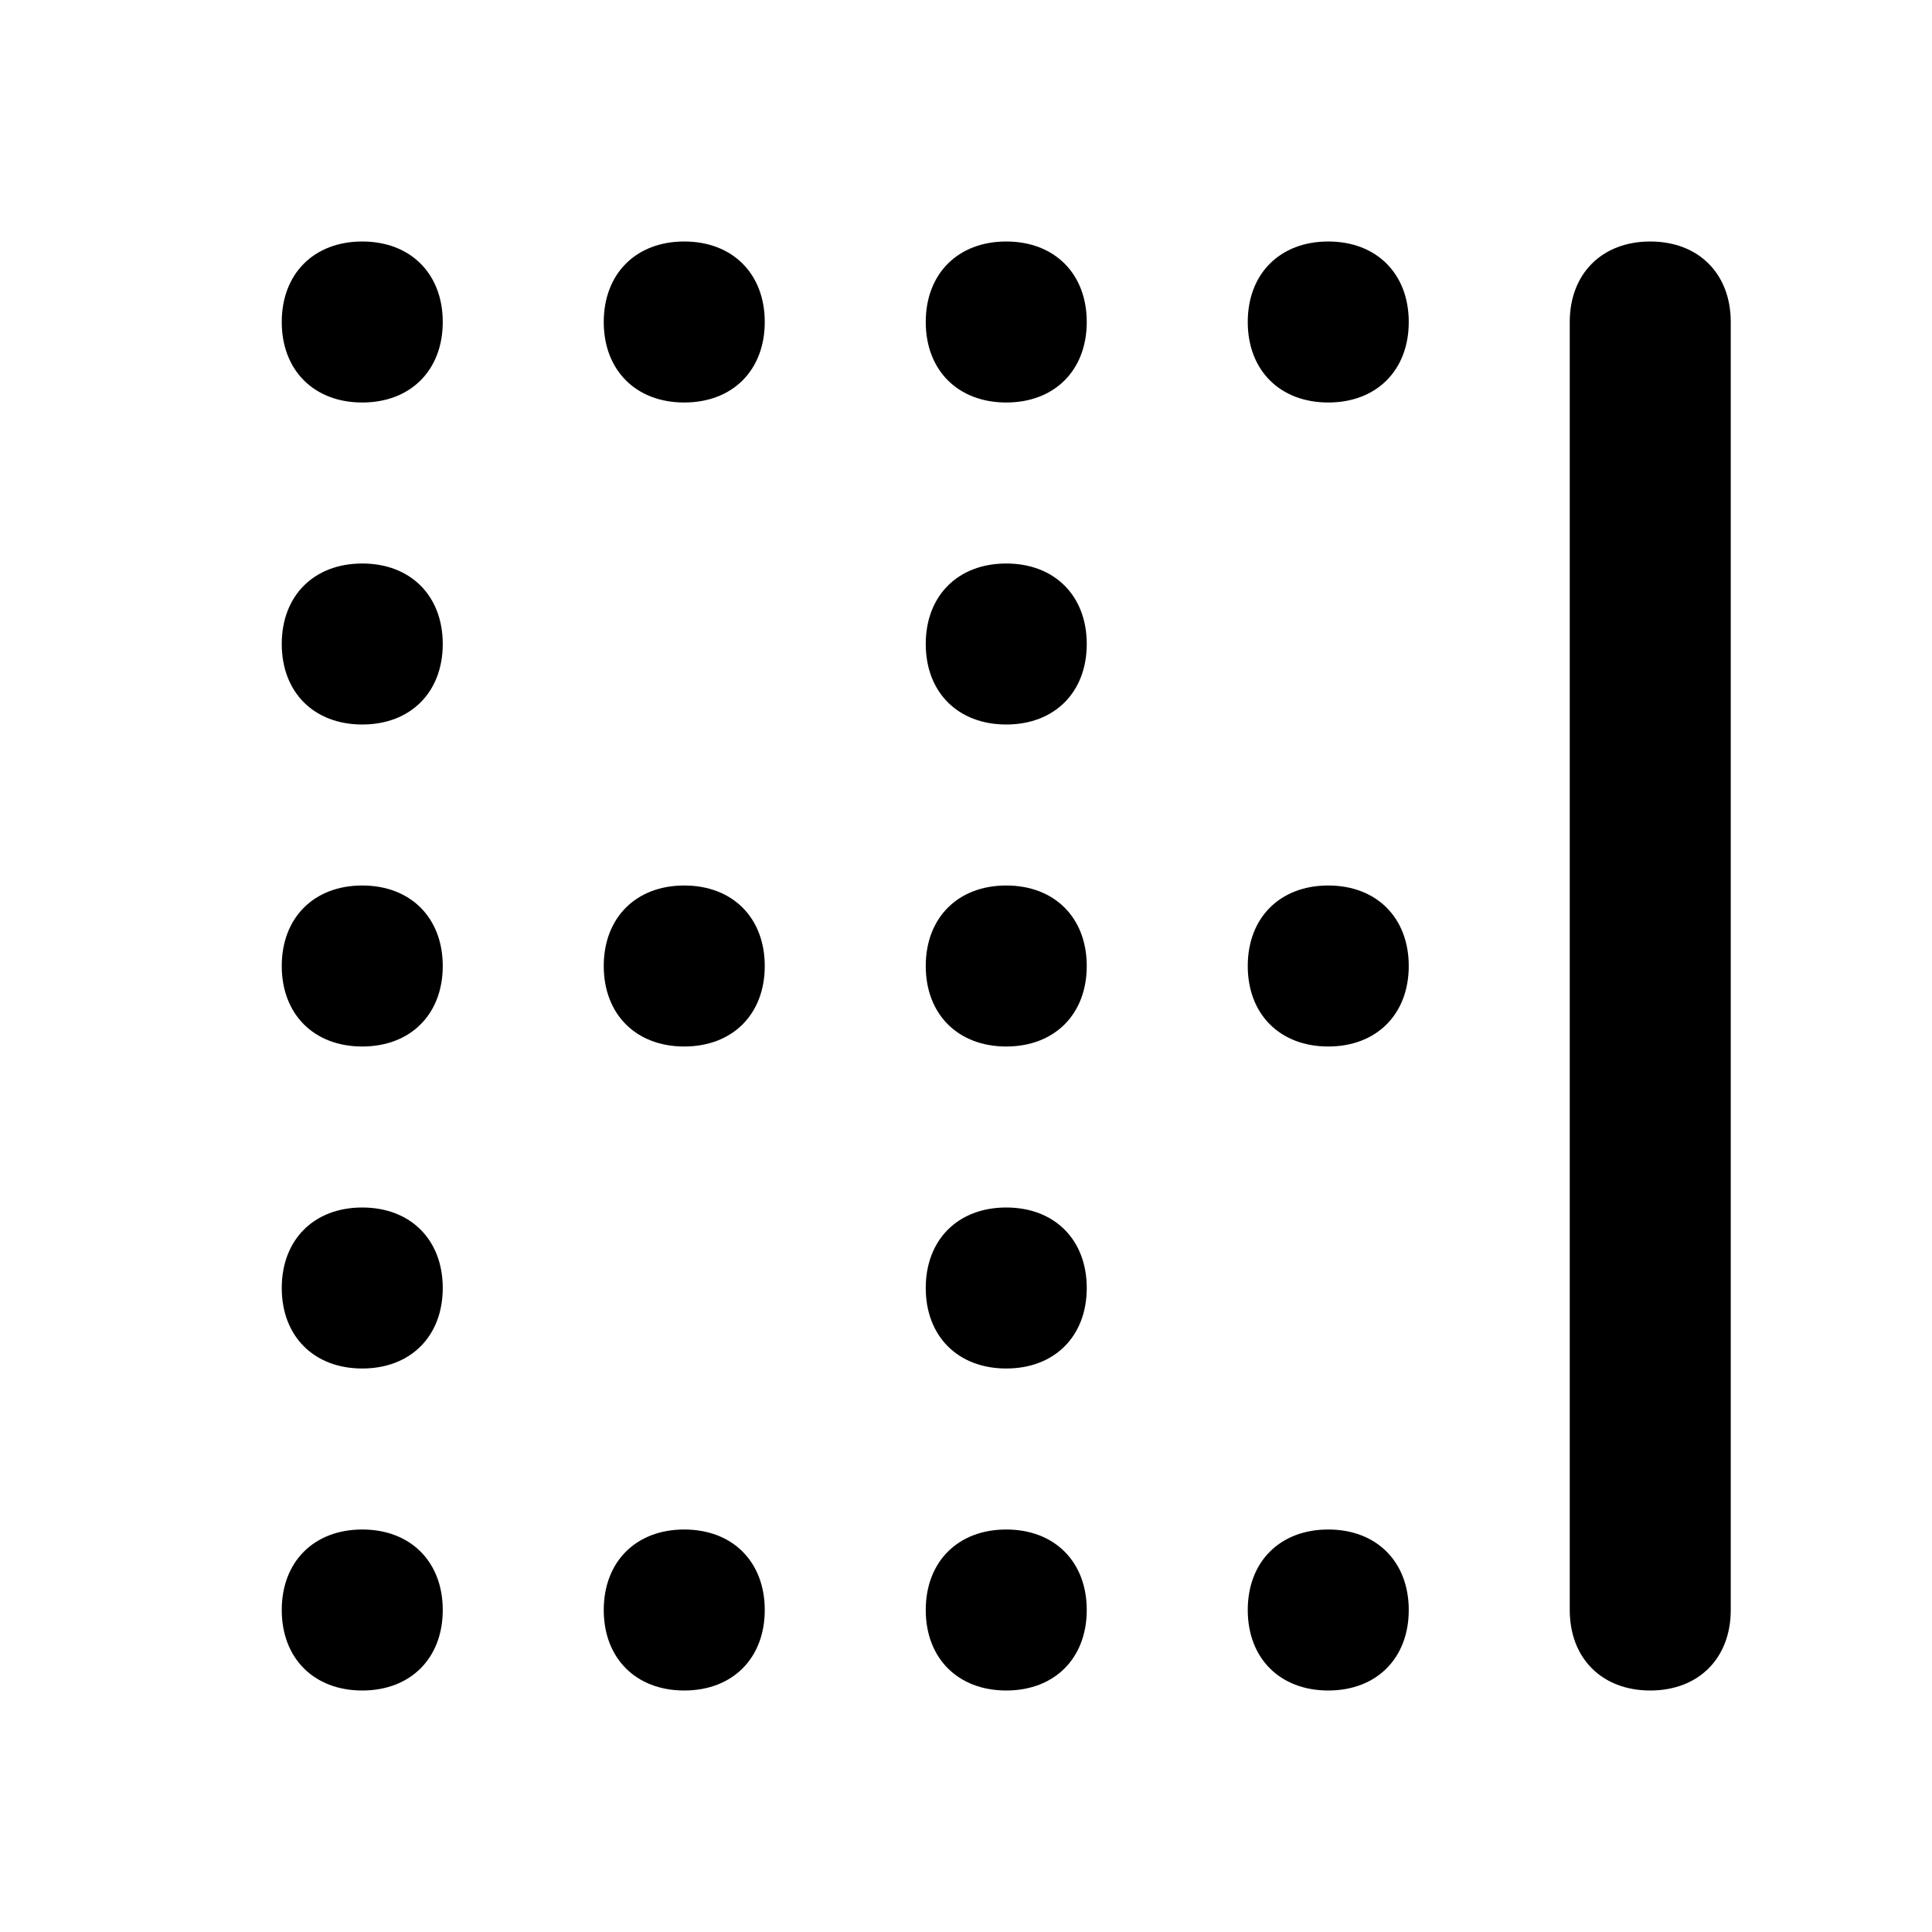 <svg xmlns="http://www.w3.org/2000/svg" enable-background="new 0 0 24 24" viewBox="0 0 24 24" fill="currentColor"><path d="M20.5,3c-0.6,0-1,0.4-1,1v16c0,0.6,0.4,1,1,1h0c0.6,0,1-0.4,1-1V4C21.5,3.4,21.1,3,20.5,3z M16.5,11c-0.6,0-1,0.4-1,1s0.4,1,1,1s1-0.4,1-1S17.1,11,16.5,11z M12.5,11c-0.6,0-1,0.4-1,1s0.4,1,1,1s1-0.4,1-1S13.1,11,12.5,11z M8.5,11c-0.6,0-1,0.4-1,1s0.4,1,1,1s1-0.4,1-1S9.1,11,8.5,11z M4.5,11c-0.6,0-1,0.4-1,1s0.4,1,1,1s1-0.4,1-1S5.1,11,4.5,11z M16.5,19c-0.6,0-1,0.4-1,1s0.4,1,1,1s1-0.4,1-1S17.1,19,16.5,19z M12.5,19c-0.6,0-1,0.4-1,1s0.4,1,1,1s1-0.4,1-1S13.1,19,12.5,19z M8.5,19c-0.6,0-1,0.4-1,1s0.4,1,1,1s1-0.4,1-1S9.1,19,8.5,19z M4.5,19c-0.6,0-1,0.4-1,1s0.4,1,1,1s1-0.4,1-1S5.1,19,4.5,19z M4.5,15c-0.6,0-1,0.4-1,1s0.4,1,1,1s1-0.4,1-1S5.1,15,4.5,15z M4.5,7c-0.6,0-1,0.4-1,1s0.4,1,1,1s1-0.4,1-1S5.1,7,4.5,7z M12.5,15c-0.6,0-1,0.4-1,1s0.4,1,1,1s1-0.4,1-1S13.1,15,12.5,15z M12.5,7c-0.6,0-1,0.4-1,1s0.4,1,1,1s1-0.4,1-1S13.1,7,12.5,7z M16.5,3c-0.6,0-1,0.4-1,1s0.4,1,1,1s1-0.4,1-1S17.1,3,16.5,3z M12.5,3c-0.6,0-1,0.4-1,1s0.4,1,1,1s1-0.4,1-1S13.1,3,12.5,3z M8.5,3c-0.6,0-1,0.4-1,1s0.4,1,1,1s1-0.4,1-1S9.1,3,8.5,3z M4.5,3c-0.6,0-1,0.4-1,1s0.4,1,1,1s1-0.4,1-1S5.1,3,4.5,3z"/></svg>